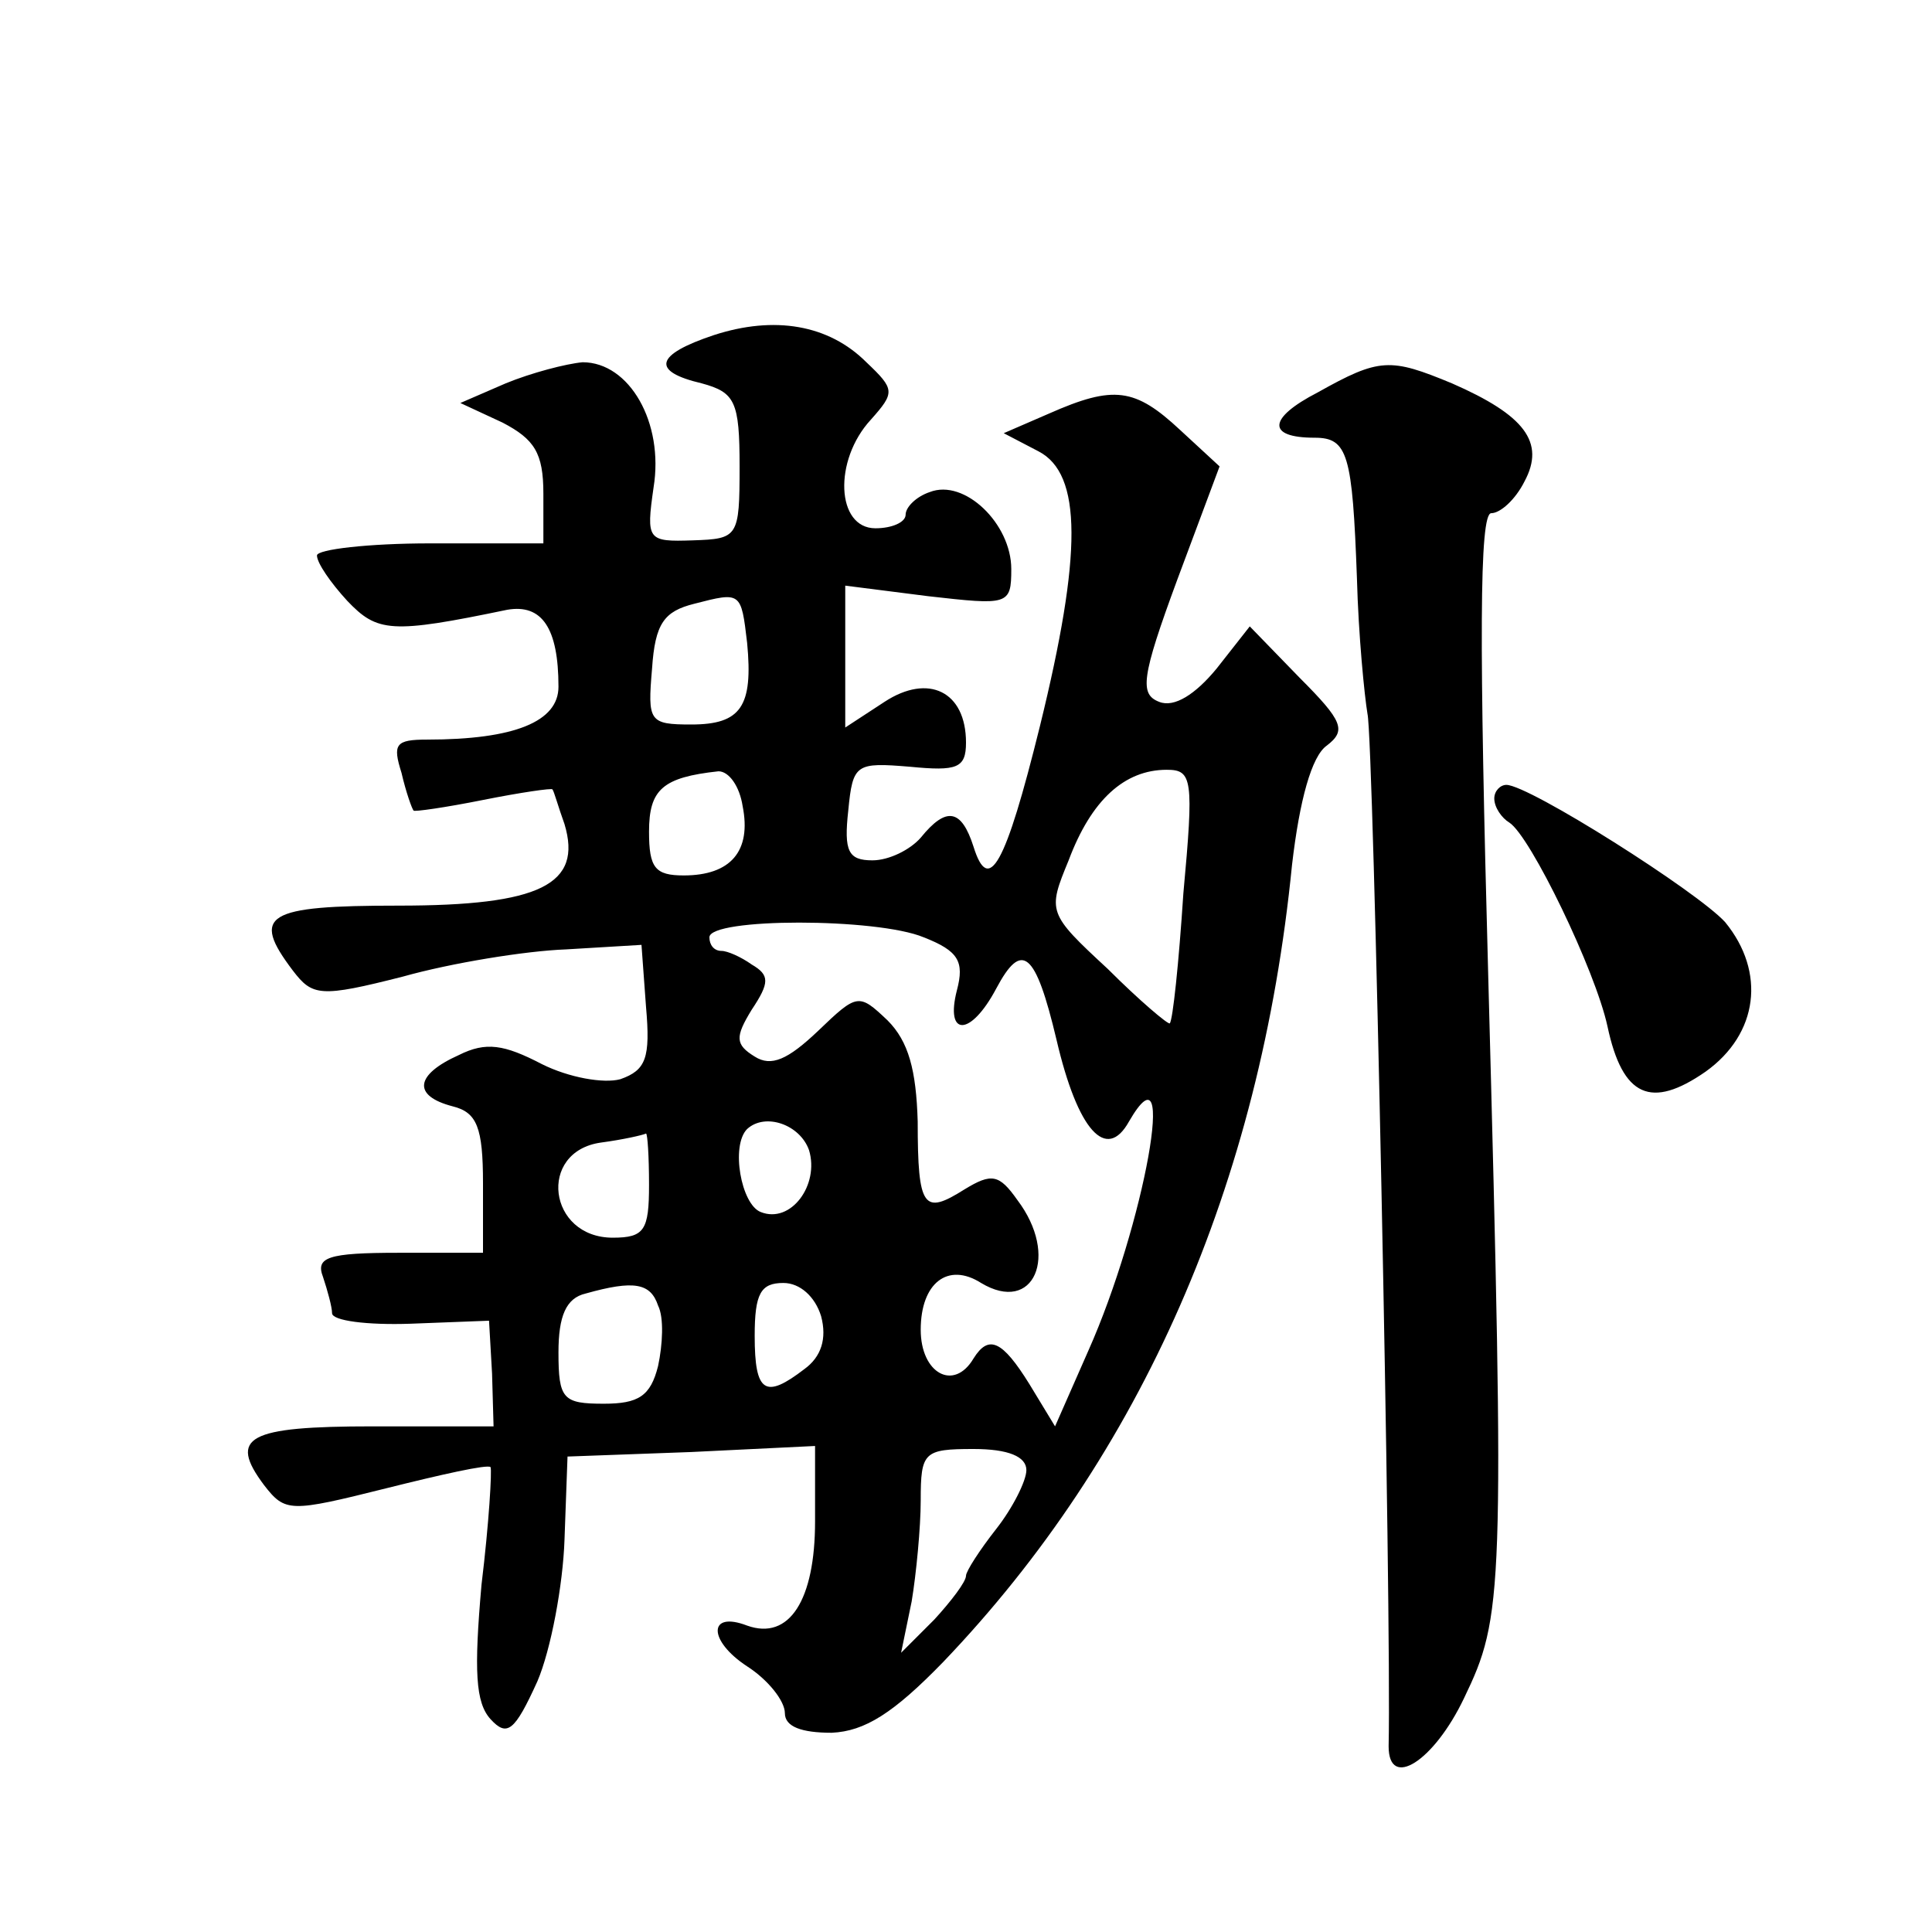 <?xml version="1.0" standalone="no"?>
<!DOCTYPE svg PUBLIC "-//W3C//DTD SVG 20010904//EN"
 "http://www.w3.org/TR/2001/REC-SVG-20010904/DTD/svg10.dtd">
<svg version="1.0" xmlns="http://www.w3.org/2000/svg"
 width="128pt" height="128pt" viewBox="0 0 128 128"
 preserveAspectRatio="xMidYMid meet">
<g transform="translate(0,128) scale(0.1,-0.1)"
fill="#0" stroke="none">
<path d="M473 1058 c-39 -13 -42 -24 -8 -32 22 -6 25 -12 25 -55 0 -47 -1 -48 -31
-49 -30 -1 -31 0 -26 35 7 43 -16 83 -47 83 -11 -1 -34 -7 -51 -14 l-30 -13 28
-13 c21 -11 27 -20 27 -47 l0 -33 -75 0 c-41 0 -75 -4 -75 -8 0 -5 9 -18 20 -30
20 -21 29 -22 106 -6 23 4 34 -12 34 -51 0 -23 -29 -35 -87 -35 -21 0 -23 -3 -17
-22 3 -13 7 -24 8 -25 0 -1 21 2 46 7 25 5 46 8 46 7 1 -1 4 -12 8 -23 12 -40 -16
-54 -110 -54 -88 0 -98 -6 -70 -43 13 -17 18 -18 73 -4 32 9 81 17 108 18 l50 3
3 -41 c3 -34 0 -42 -17 -48 -11 -3 -34 1 -52 10 -25 13 -37 15 -55 6 -29 -13 -31
-27 -4 -34 16 -4 20 -14 20 -51 l0 -46 -56 0 c-47 0 -55 -3 -50 -16 3 -9 6 -20
6 -24 0 -5 23 -8 52 -7 l52 2 2 -35 1 -35 -80 0 c-83 0 -96 -7 -72 -39 14 -18 17
-18 81 -2 36 9 67 16 69 14 1 -2 -1 -37 -6 -78 -5 -57 -4 -78 6 -89 11 -12 16 -8
31 25 9 21 17 64 18 94 l2 55 82 3 82 4 0 -50 c0 -52 -17 -79 -45 -69 -26 10 -26
-10 0 -27 14 -9 25 -23 25 -31 0 -9 11 -13 31 -13 22 1 41 13 74 47 131 137 210
316 231 528 5 43 13 72 23 79 13 10 11 16 -18 45 l-33 34 -22 -28 c-14 -17 -28
-26 -38 -22 -13 5 -12 16 12 81 l28 75 -26 24 c-30 28 -44 30 -87 11 l-30 -13 23
-12 c29 -15 29 -68 1 -182 -23 -93 -34 -112 -44 -80 -8 25 -18 27 -35 6 -7 -8 -21
-15 -32 -15 -16 0 -19 6 -16 33 3 31 5 32 41 29 31 -3 37 -1 37 16 0 34 -25 46
-54 27 l-26 -17 0 47 0 47 55 -7 c53 -6 55 -6 55 18 0 30 -31 60 -54 51 -9 -3 -16
-10 -16 -15 0 -5 -9 -9 -20 -9 -26 0 -28 45 -3 72 16 18 16 20 -3 38 -25 25 -61
31 -101 18z m22 -204 c4 -42 -4 -54 -37 -54 -28 0 -29 2 -26 37 2 30 8 38 28 43
31 8 31 8 35 -26z m-3 -108 c6 -30 -8 -46 -39 -46 -19 0 -23 5 -23 29 0 28 9 36
46 40 7 0 14 -10 16 -23z m292 -58 c-3 -46 -7 -84 -9 -86 -1 -1 -20 15 -41 36 -40
37 -40 38 -26 72 15 40 37 60 65 60 17 0 18 -6 11 -82z m-172 -29 c23 -9 27 -16
22 -35 -8 -31 9 -31 26 1 17 32 26 25 40 -34 14 -60 33 -81 48 -54 33 57 10 -69
-27 -152 l-22 -50 -17 28 c-18 29 -27 33 -37 17 -13 -22 -35 -10 -35 19 0 31 18
45 40 31 35 -21 52 18 24 55 -12 17 -17 18 -35 7 -27 -17 -31 -13 -31 45 -1 34
-6 53 -20 67 -19 18 -20 18 -46 -7 -20 -19 -31 -24 -42 -17 -13 8 -13 13 -2 31
12 18 12 23 0 30 -7 5 -16 9 -20 9 -5 0 -8 4 -8 9 0 13 111 13 142 0z m-76 -141
c7 -23 -12 -49 -32 -41 -13 5 -20 44 -9 55 12 11 35 3 41 -14z m-106 -23 c0 -30
-3 -35 -24 -35 -43 0 -50 57 -8 63 15 2 28 5 30 6 1 0 2 -15 2 -34z m6 -80 c4 -8
3 -26 0 -40 -5 -20 -13 -25 -36 -25 -27 0 -30 3 -30 34 0 24 5 36 18 39 32 9 43
7 48 -8z m108 -7 c4 -15 0 -27 -11 -35 -26 -20 -33 -16 -33 22 0 28 4 35 19 35
11 0 21 -9 25 -22z m136 -102 c0 -7 -9 -25 -20 -39 -11 -14 -20 -28 -20 -31 0 -4
-10 -17 -21 -29 l-22 -22 7 34 c3 18 6 49 6 67 0 32 2 34 35 34 23 0 35 -5 35 -14z
M873 1020 c-33 -17 -34 -30 -2 -30 22 0 25 -11 28 -93 1 -38 5 -78 7 -90 4 -16
16 -596 14 -684 0 -29 30 -10 50 32 26 54 27 68 16 478 -6 221 -6 307 2 307 6 0
16 9 22 21 14 26 0 44 -48 65 -41 17 -48 17 -89 -6z M990 751 c0 -6 5 -13 10 -16
14 -9 57 -98 65 -135 10 -47 29 -55 65 -30 35 25 40 66 13 99 -18 20 -130 91 -145
91 -4 0 -8 -4 -8 -9z"/>
</g>
</svg>

